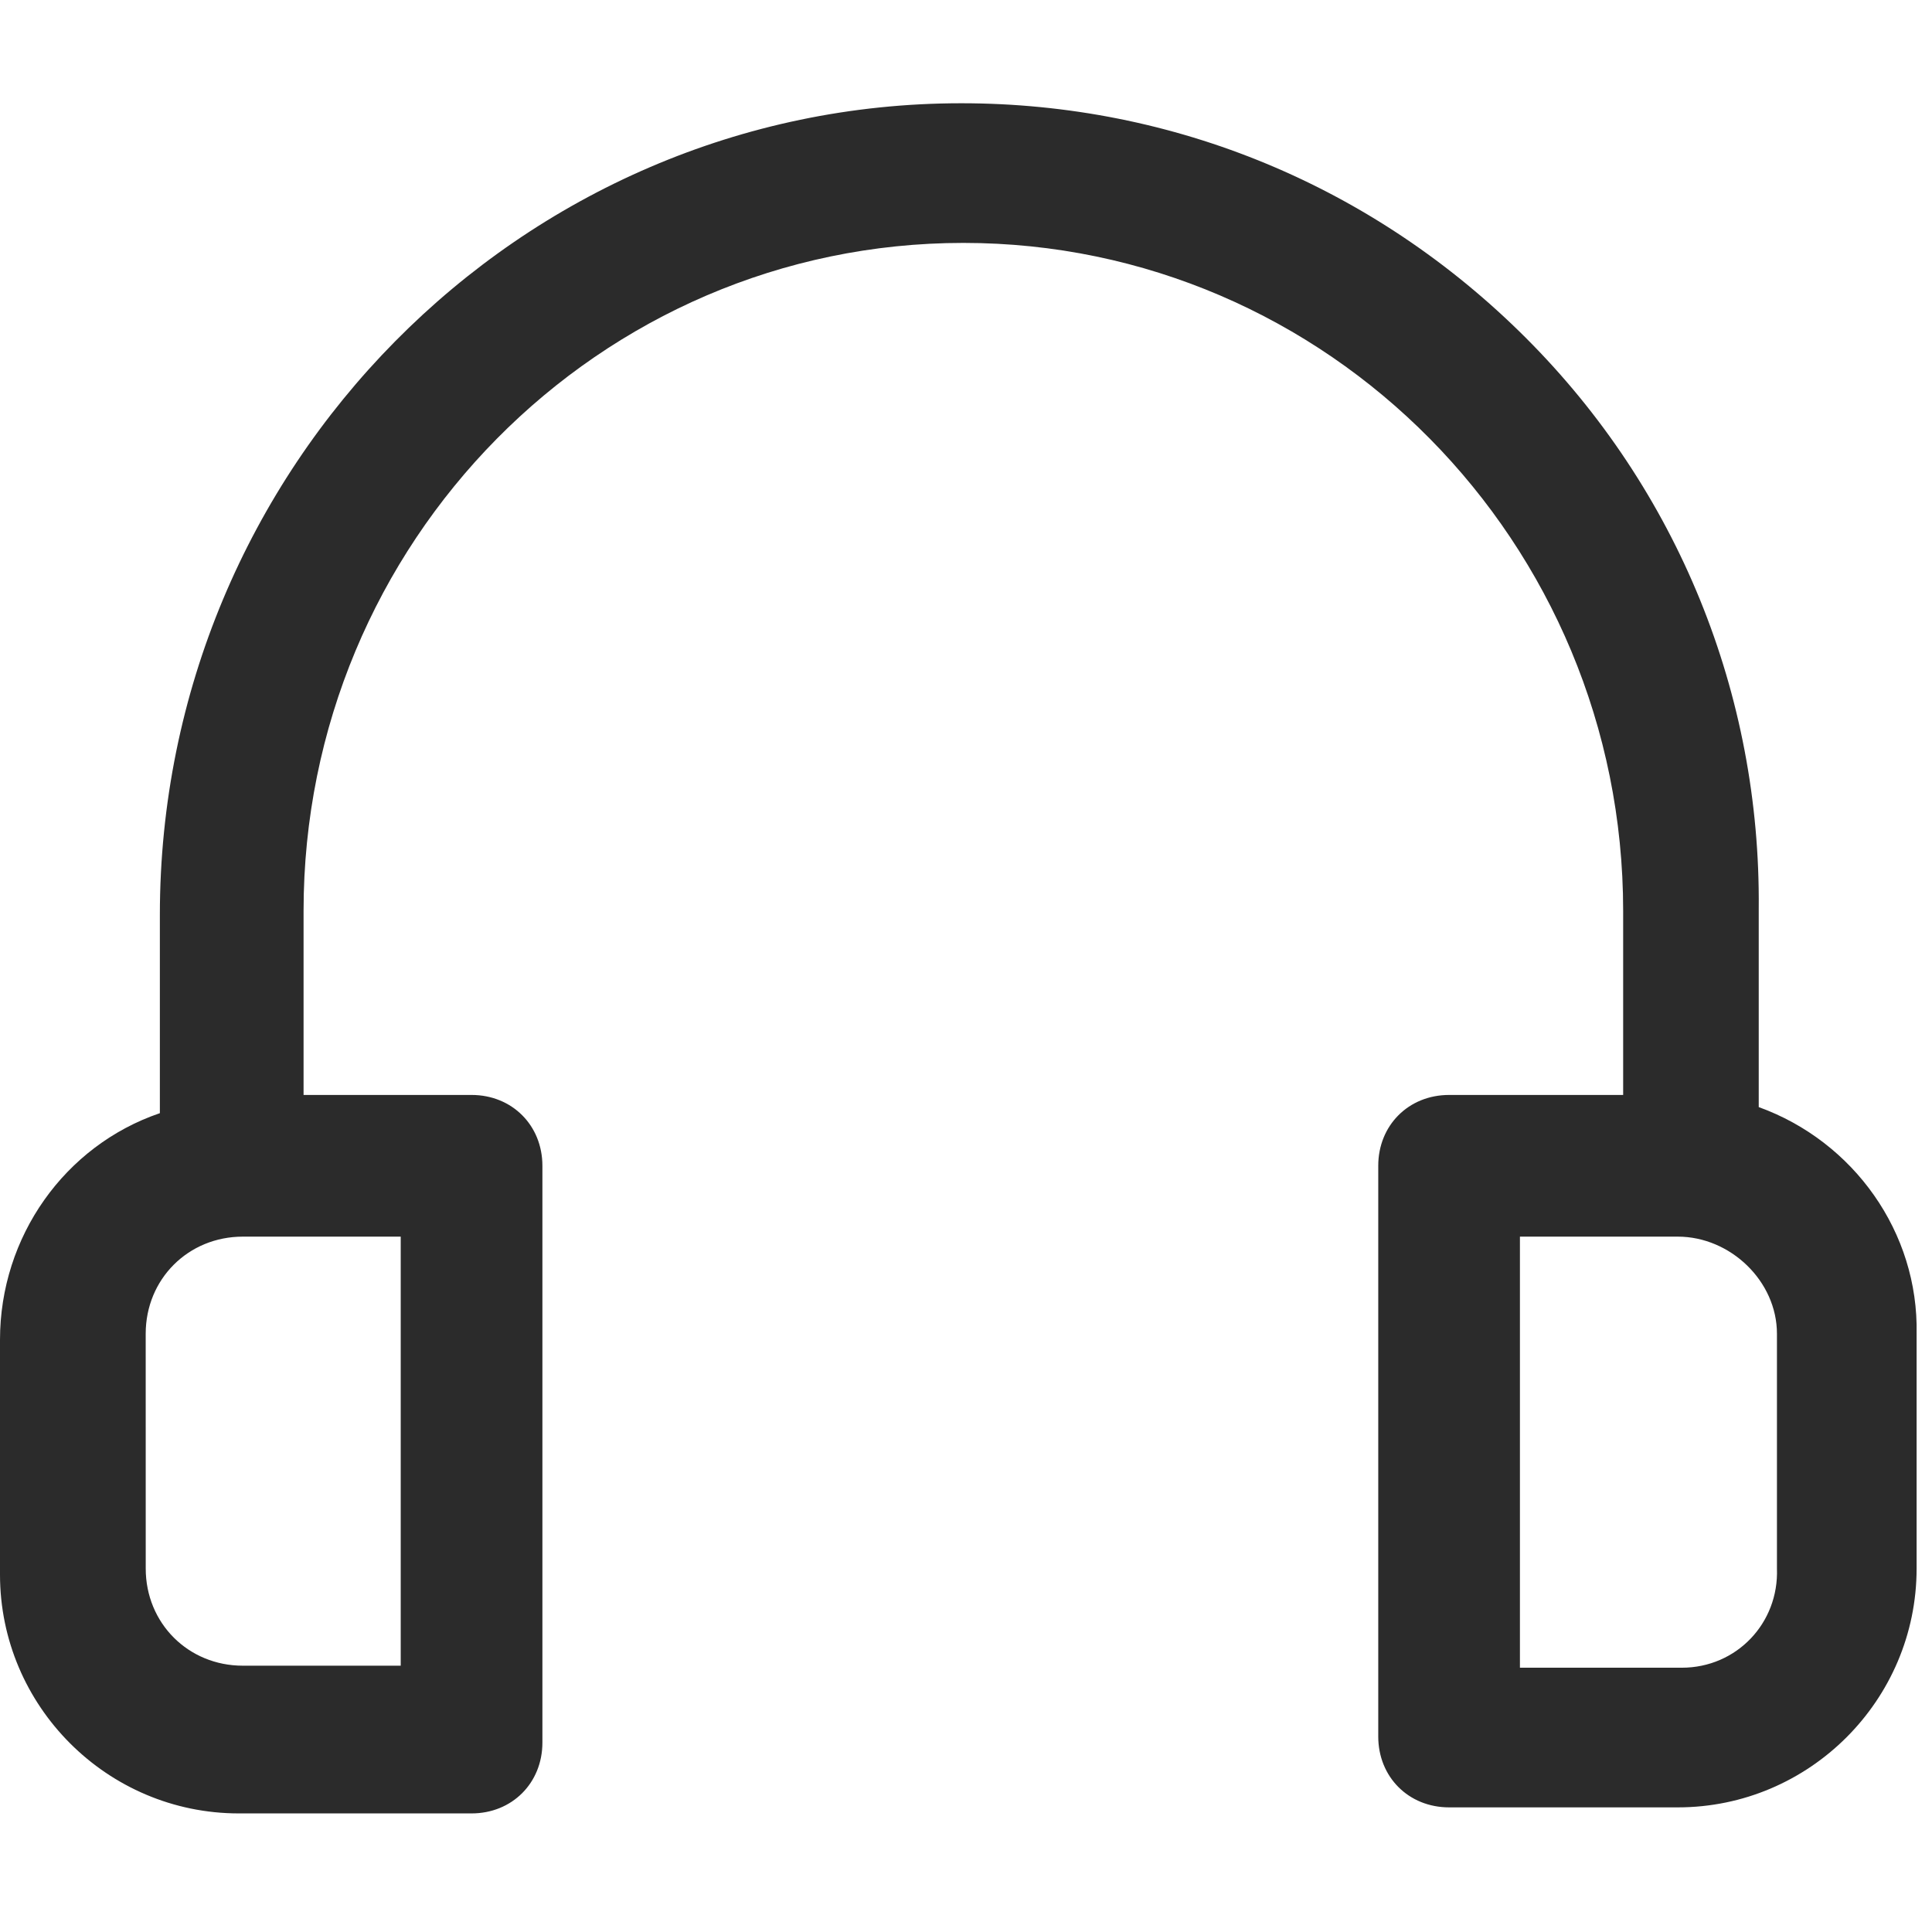 <?xml version="1.0" encoding="UTF-8" standalone="no"?><!DOCTYPE svg PUBLIC "-//W3C//DTD SVG 1.1//EN" "http://www.w3.org/Graphics/SVG/1.1/DTD/svg11.dtd"><svg width="100%" height="100%" viewBox="0 0 63 63" version="1.1" xmlns="http://www.w3.org/2000/svg" xmlns:xlink="http://www.w3.org/1999/xlink" xml:space="preserve" xmlns:serif="http://www.serif.com/" style="fill-rule:evenodd;clip-rule:evenodd;stroke-linejoin:round;stroke-miterlimit:2;"><g><path d="M57.35,36.101l-0,-6.468c0.066,-6.995 -2.64,-13.661 -7.589,-18.61c-4.95,-4.95 -11.484,-7.656 -18.413,-7.656c-14.387,-0 -26.135,11.879 -26.135,26.464l0,6.468c-3.101,1.056 -5.213,4.026 -5.213,7.391l-0,7.656c-0,4.289 3.498,7.787 7.787,7.787l7.59,0c1.319,0 2.31,-0.99 2.31,-2.31l0,-18.808c0,-1.319 -0.99,-2.31 -2.31,-2.31l-5.478,0l0,-6.005c0,-12.012 9.636,-21.779 21.515,-21.779c11.879,-0 21.515,9.767 21.515,21.779l-0,6.005l-5.676,0c-1.32,0 -2.31,0.99 -2.31,2.31l-0,18.611c-0,1.32 0.99,2.31 2.31,2.31l7.458,0c4.289,0 7.787,-3.497 7.787,-7.787l0,-7.656c0.067,-3.3 -2.045,-6.27 -5.147,-7.392l-0.001,-0Zm-2.507,18.281l-5.28,-0l-0,-14.057l5.147,-0c1.716,-0 3.234,1.452 3.234,3.167l0,7.656c0.066,1.781 -1.32,3.234 -3.101,3.234l-0,-0Zm-41.776,-14.057l0,13.991l-5.148,-0c-1.782,-0 -3.167,-1.386 -3.167,-3.168l-0.001,-7.656c0,-1.782 1.386,-3.167 3.168,-3.167l5.148,-0Z" style="fill:#2b2b2b;fill-rule:nonzero;"/></g></svg>